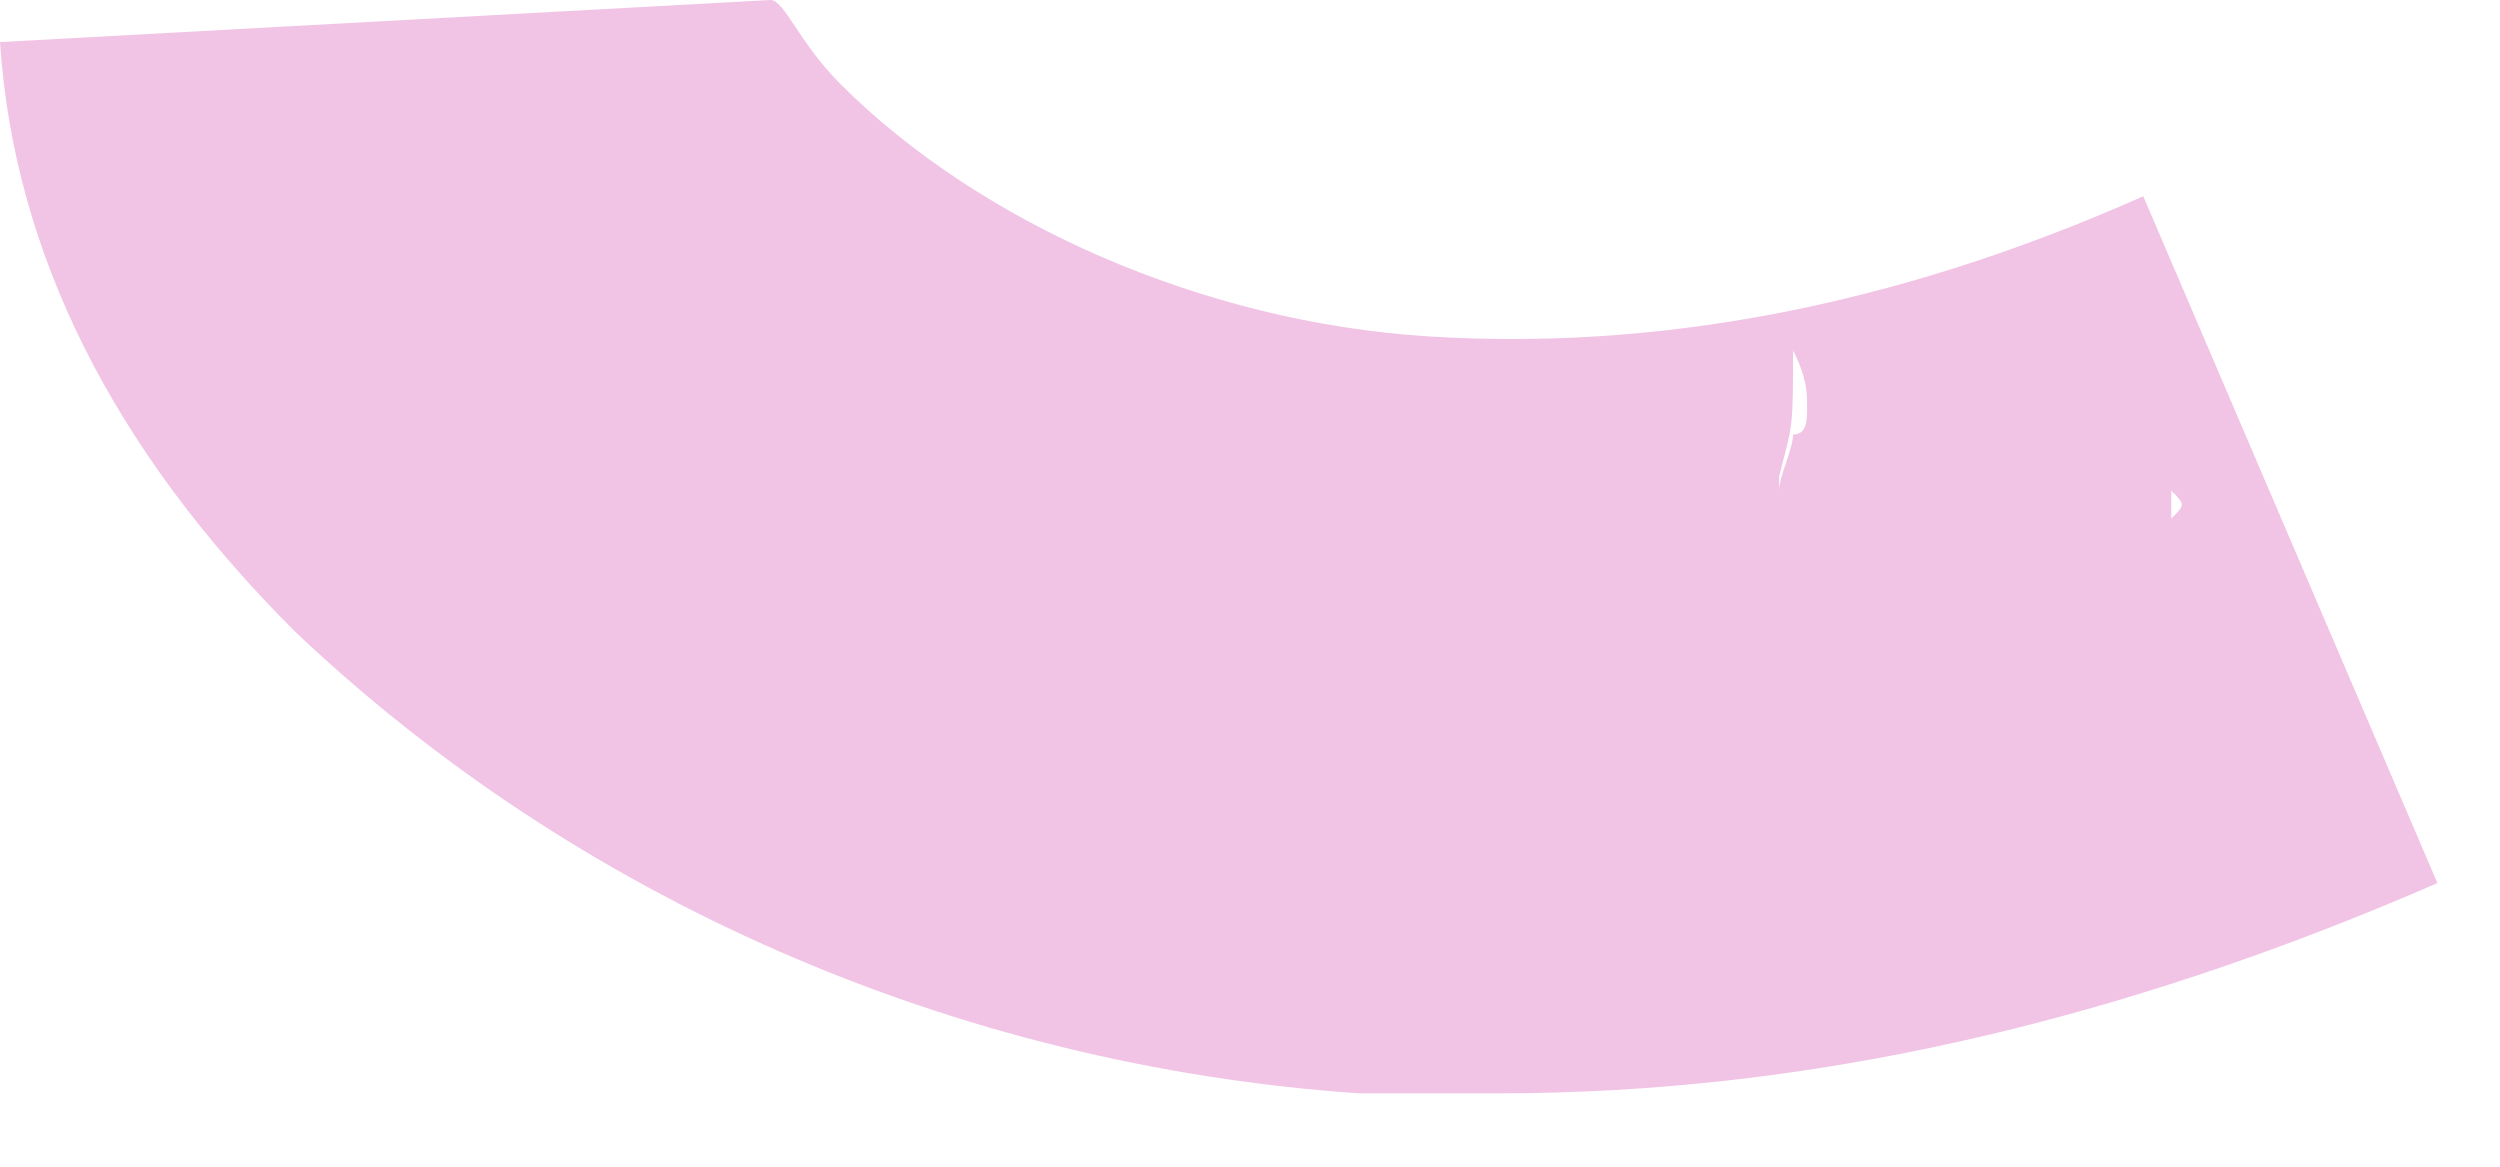 <?xml version="1.0" encoding="UTF-8"?> <svg xmlns="http://www.w3.org/2000/svg" width="30" height="14" viewBox="0 0 30 14" fill="none"> <path d="M25.719 2.355C22.693 3.701 19.836 4.205 17.146 4.037C14.457 3.869 11.767 2.691 10.086 1.009C9.582 0.505 9.414 0 9.245 0L0 0.505C0.168 3.028 1.345 5.383 3.53 7.569C6.892 10.765 11.431 12.784 16.306 13.12C16.81 13.12 17.482 13.12 17.987 13.12C21.685 13.12 25.383 12.279 29.249 10.597L25.719 2.355ZM21.349 8.074C21.349 8.242 21.349 8.242 21.349 8.41C21.349 8.579 21.349 8.579 21.349 8.747C21.349 8.41 21.349 7.906 21.349 7.569C21.349 7.738 21.349 7.906 21.349 8.074ZM21.685 4.878C21.685 5.046 21.685 5.214 21.517 5.214C21.517 5.383 21.349 5.719 21.349 5.887C21.349 6.056 21.349 6.224 21.349 6.56V6.392C21.349 6.392 21.349 6.056 21.349 5.719C21.517 5.046 21.517 5.214 21.517 4.037C21.517 3.869 21.517 3.701 21.517 3.532C21.517 3.701 21.517 3.869 21.517 4.205C21.685 4.542 21.685 4.71 21.685 4.878ZM26.055 6.224C26.055 6.056 26.055 5.887 26.055 5.887C26.223 6.056 26.223 6.056 26.055 6.224Z" fill="#F1C4E5"></path> </svg> 